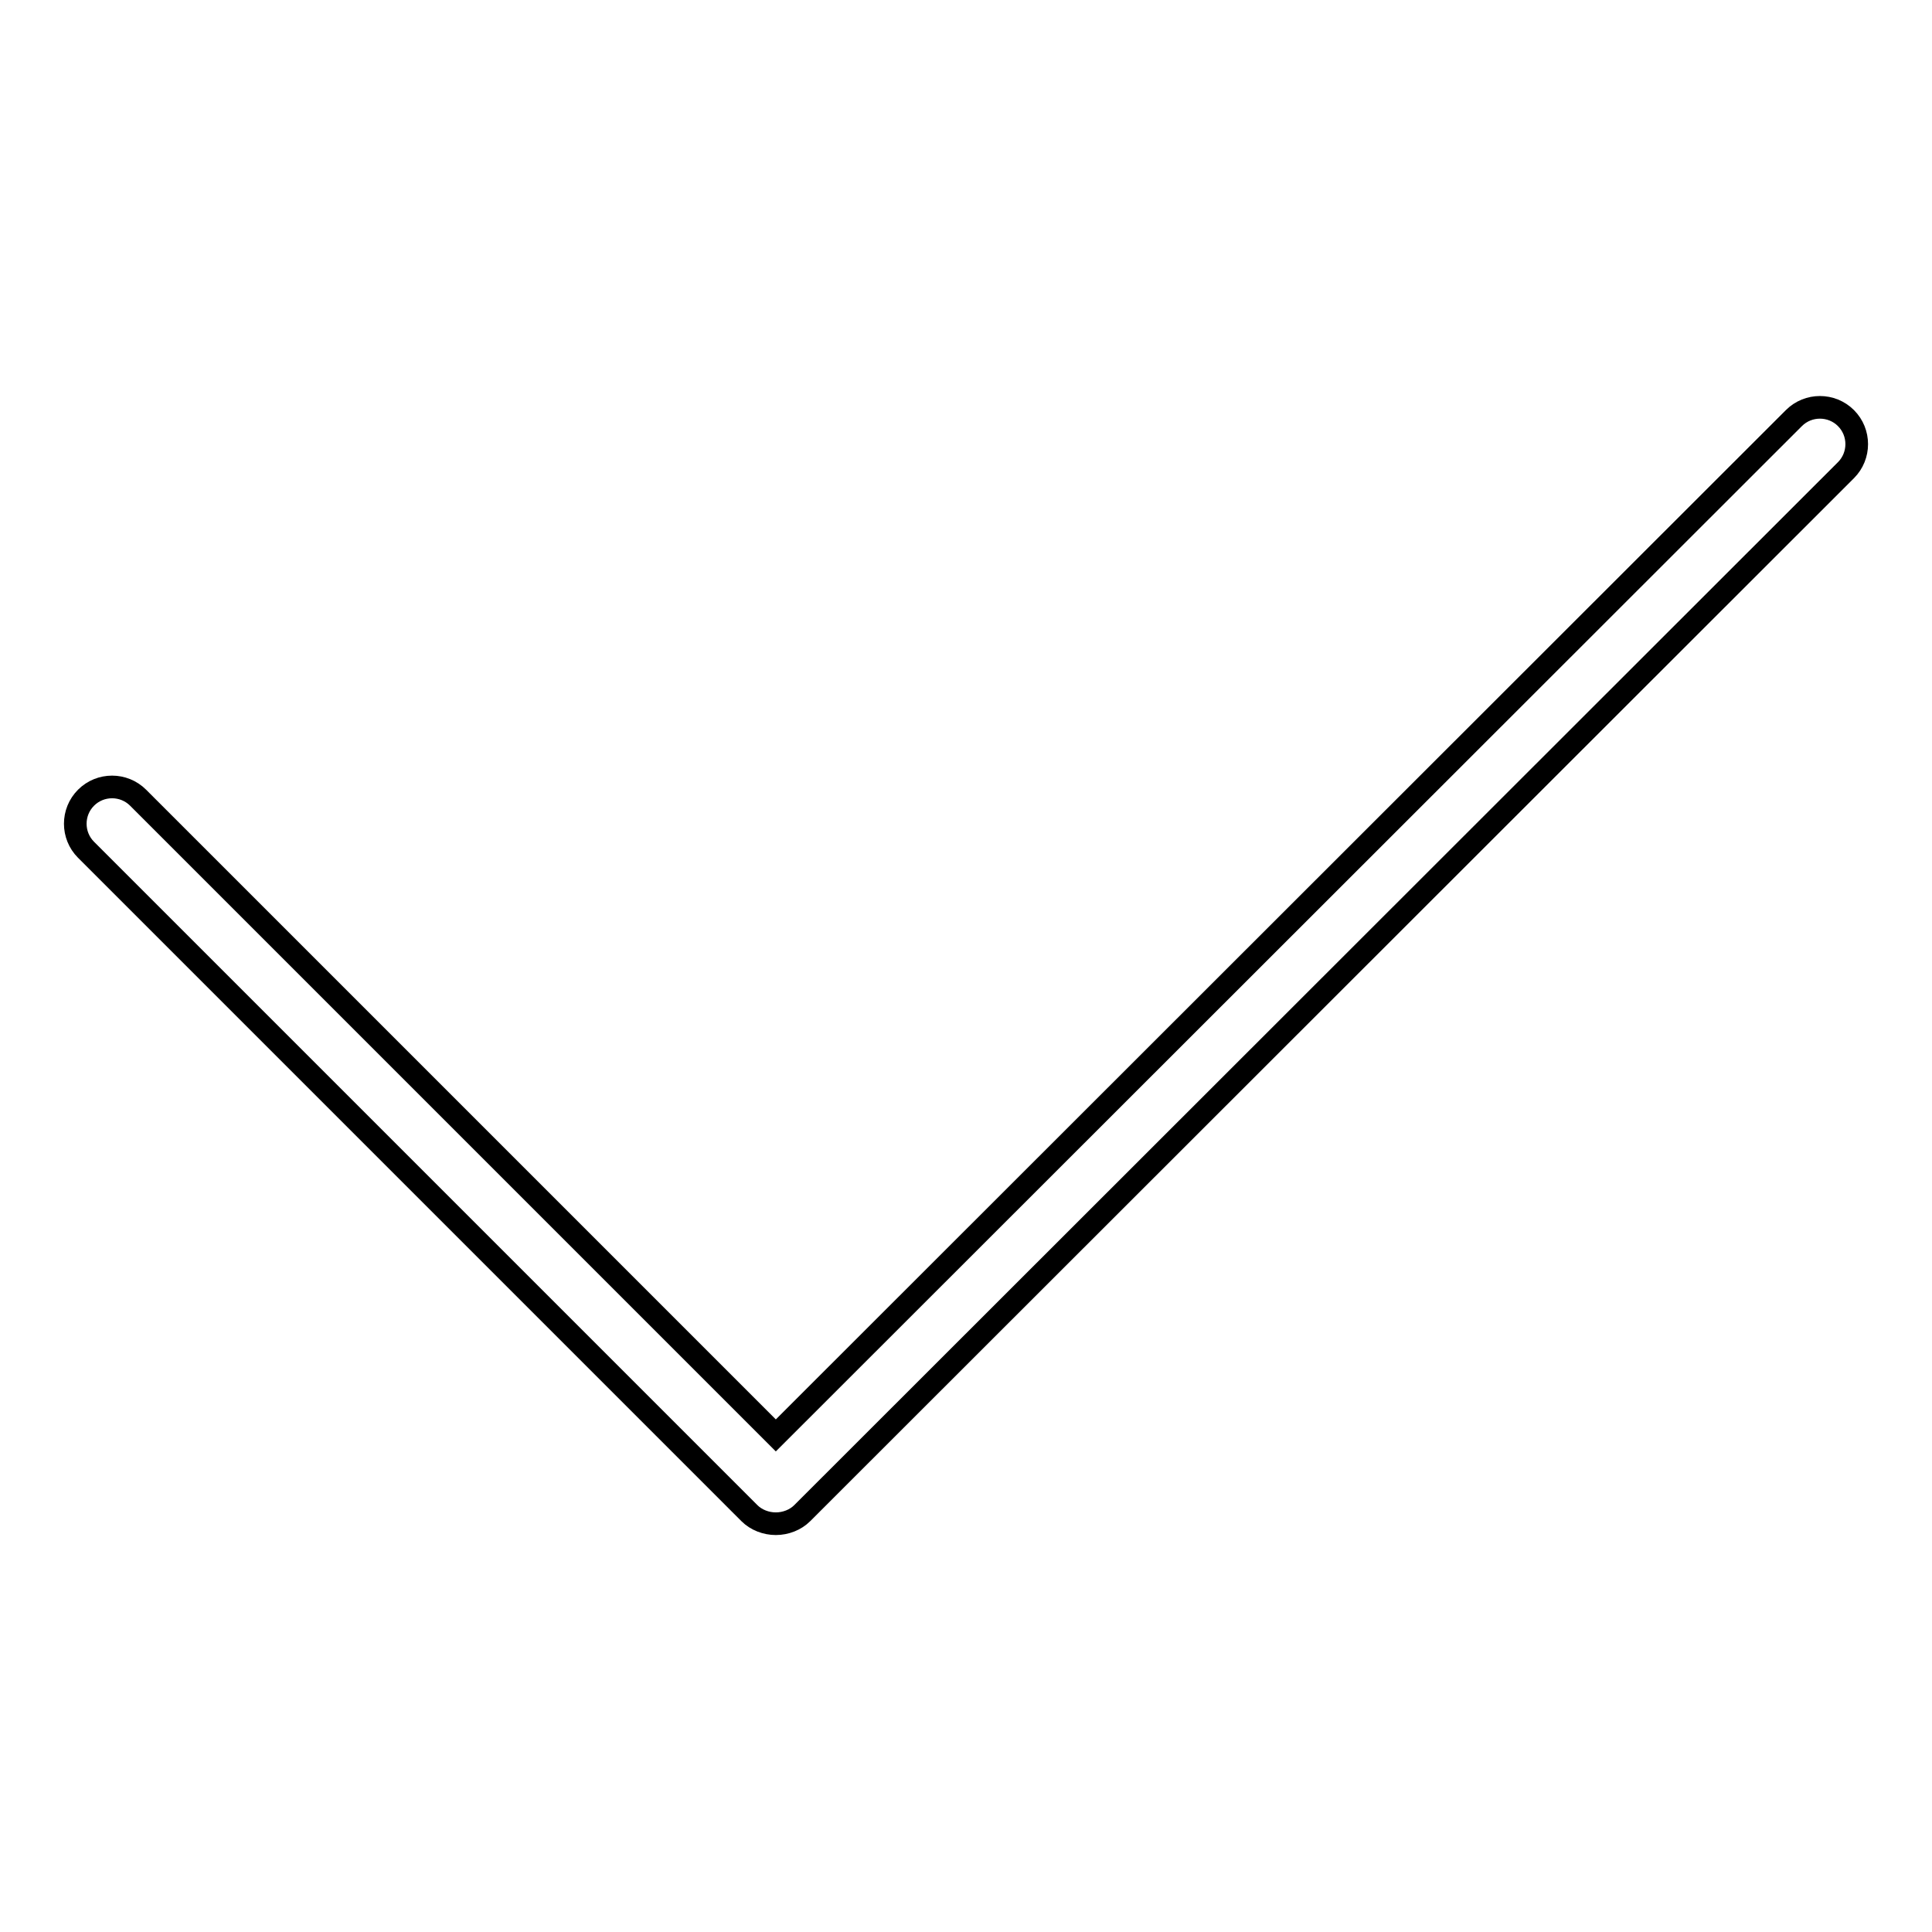 <?xml version="1.0" encoding="utf-8"?>
<!-- Svg Vector Icons : http://www.onlinewebfonts.com/icon -->
<!DOCTYPE svg PUBLIC "-//W3C//DTD SVG 1.1//EN" "http://www.w3.org/Graphics/SVG/1.1/DTD/svg11.dtd">
<svg version="1.1" xmlns="http://www.w3.org/2000/svg" xmlns:xlink="http://www.w3.org/1999/xlink" x="0px" y="0px" viewBox="0 0 256 256" enable-background="new 0 0 256 256" xml:space="preserve">
<g><g><path stroke-width="3" fill-opacity="0" stroke="#000000"  d="M237.7,55.4L102.8,190.2l-84.5-84.5c-1.9-1.9-5-1.9-6.9,0c-1.9,1.9-1.9,5,0,6.9l87.9,87.9c0.9,0.9,2.2,1.4,3.5,1.4s2.6-0.5,3.5-1.4L244.6,62.3c1.9-1.9,1.9-5,0-6.9C242.7,53.5,239.6,53.5,237.7,55.4z"/></g></g>
</svg>